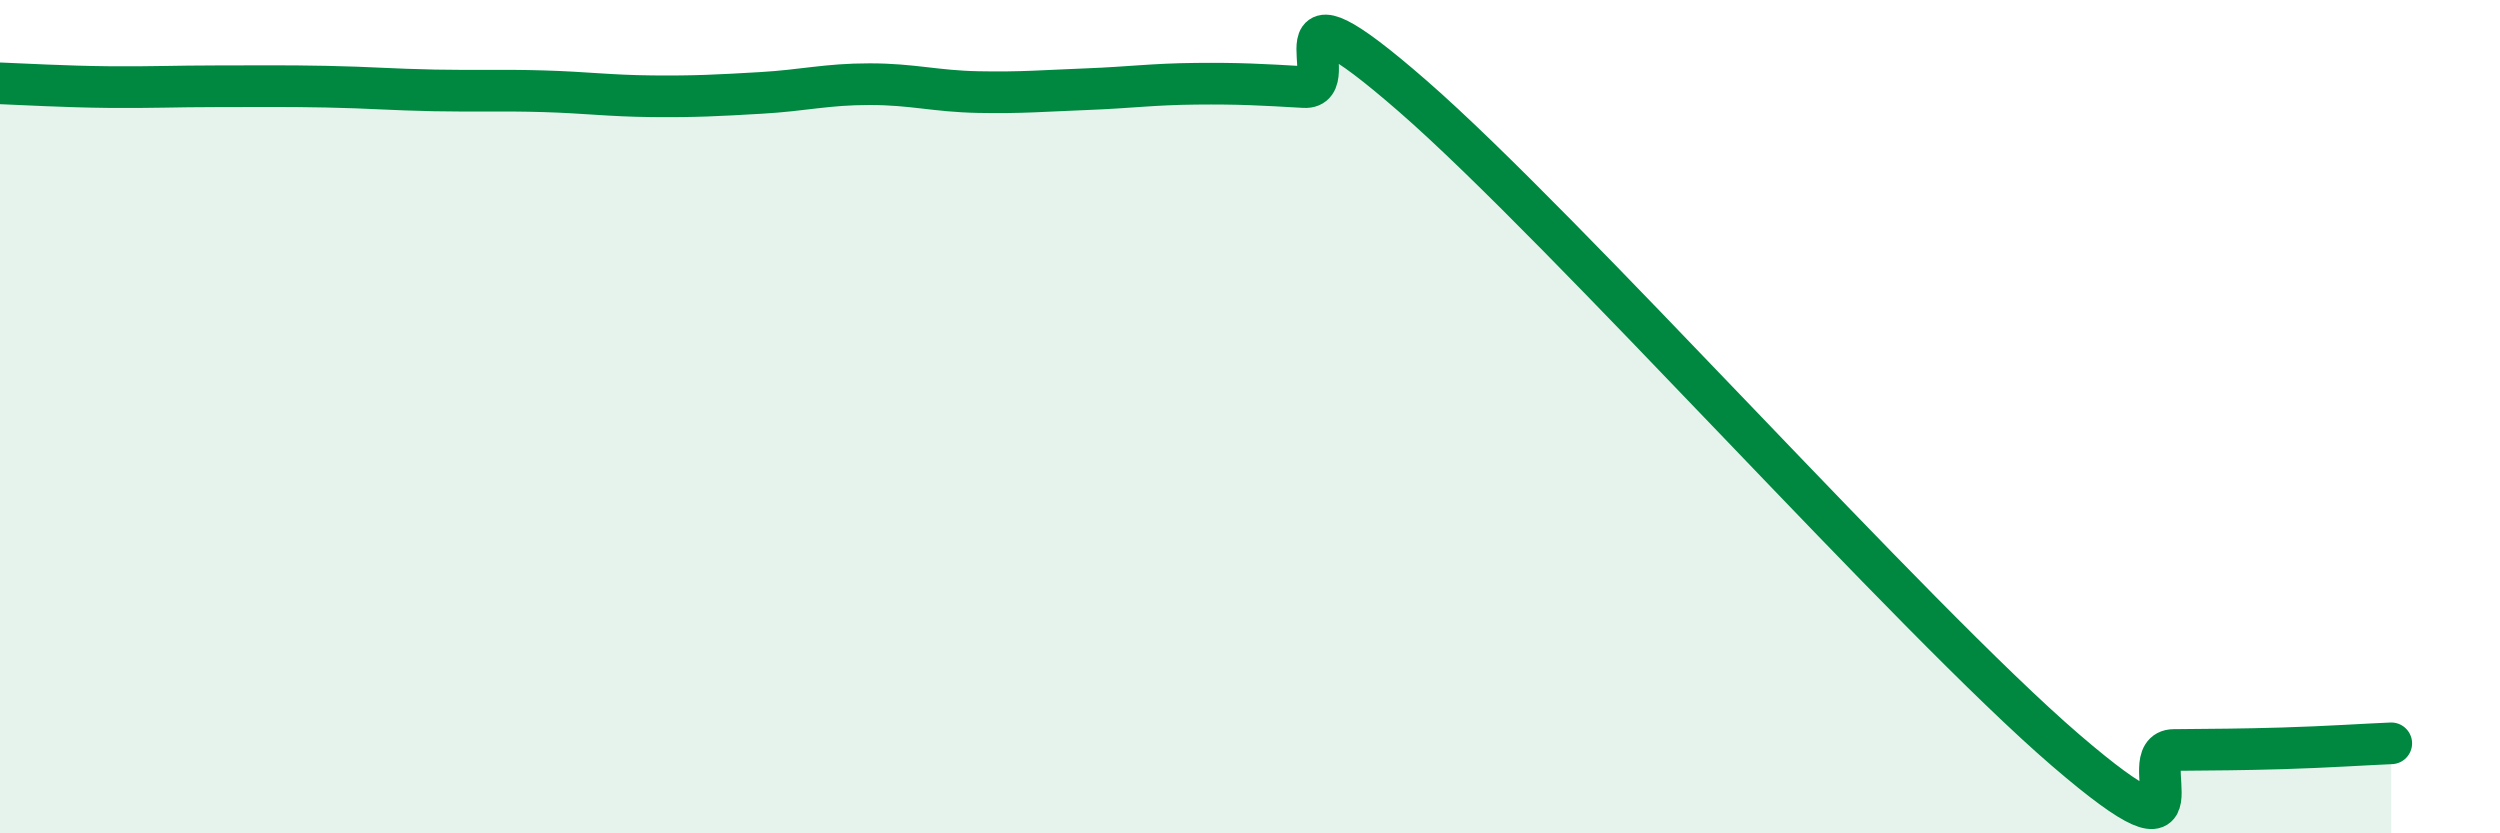 
    <svg width="60" height="20" viewBox="0 0 60 20" xmlns="http://www.w3.org/2000/svg">
      <path
        d="M 0,2 C 0.52,2.02 1.57,2.08 2.61,2.09 C 3.65,2.1 4.18,2.07 5.22,2.07 C 6.26,2.07 6.79,2.06 7.83,2.08 C 8.87,2.1 9.39,2.15 10.43,2.17 C 11.47,2.19 12,2.16 13.04,2.19 C 14.08,2.22 14.61,2.3 15.65,2.31 C 16.69,2.32 17.22,2.29 18.26,2.23 C 19.3,2.17 19.83,2.02 20.87,2.02 C 21.91,2.02 22.44,2.19 23.48,2.21 C 24.52,2.23 25.05,2.18 26.09,2.14 C 27.13,2.1 27.66,2.02 28.7,2.01 C 29.74,2 30.26,2.03 31.3,2.09 C 32.34,2.15 30.26,-0.87 33.91,2.31 C 37.56,5.49 45.92,14.86 49.57,18 C 53.22,21.14 51.13,18.01 52.17,18 C 53.21,17.99 53.74,17.99 54.78,17.96 C 55.82,17.93 56.87,17.86 57.39,17.84L57.39 20L0 20Z"
        fill="#008740"
        opacity="0.1"
        stroke-linecap="round"
        stroke-linejoin="round"
      />
      <path
        d="M 0,2 C 0.52,2.02 1.57,2.08 2.61,2.09 C 3.65,2.1 4.18,2.07 5.22,2.07 C 6.26,2.07 6.79,2.06 7.83,2.08 C 8.87,2.1 9.39,2.15 10.43,2.17 C 11.47,2.19 12,2.16 13.04,2.19 C 14.08,2.22 14.61,2.3 15.65,2.31 C 16.69,2.32 17.22,2.29 18.26,2.23 C 19.3,2.17 19.83,2.02 20.87,2.02 C 21.91,2.02 22.44,2.19 23.48,2.21 C 24.52,2.23 25.05,2.18 26.09,2.14 C 27.13,2.1 27.66,2.02 28.7,2.01 C 29.74,2 30.26,2.03 31.3,2.09 C 32.34,2.15 30.26,-0.87 33.91,2.31 C 37.56,5.49 45.92,14.86 49.57,18 C 53.22,21.14 51.13,18.01 52.17,18 C 53.21,17.99 53.74,17.99 54.78,17.96 C 55.82,17.93 56.87,17.86 57.39,17.84"
        stroke="#008740"
        stroke-width="1"
        fill="none"
        stroke-linecap="round"
        stroke-linejoin="round"
      />
    </svg>
  